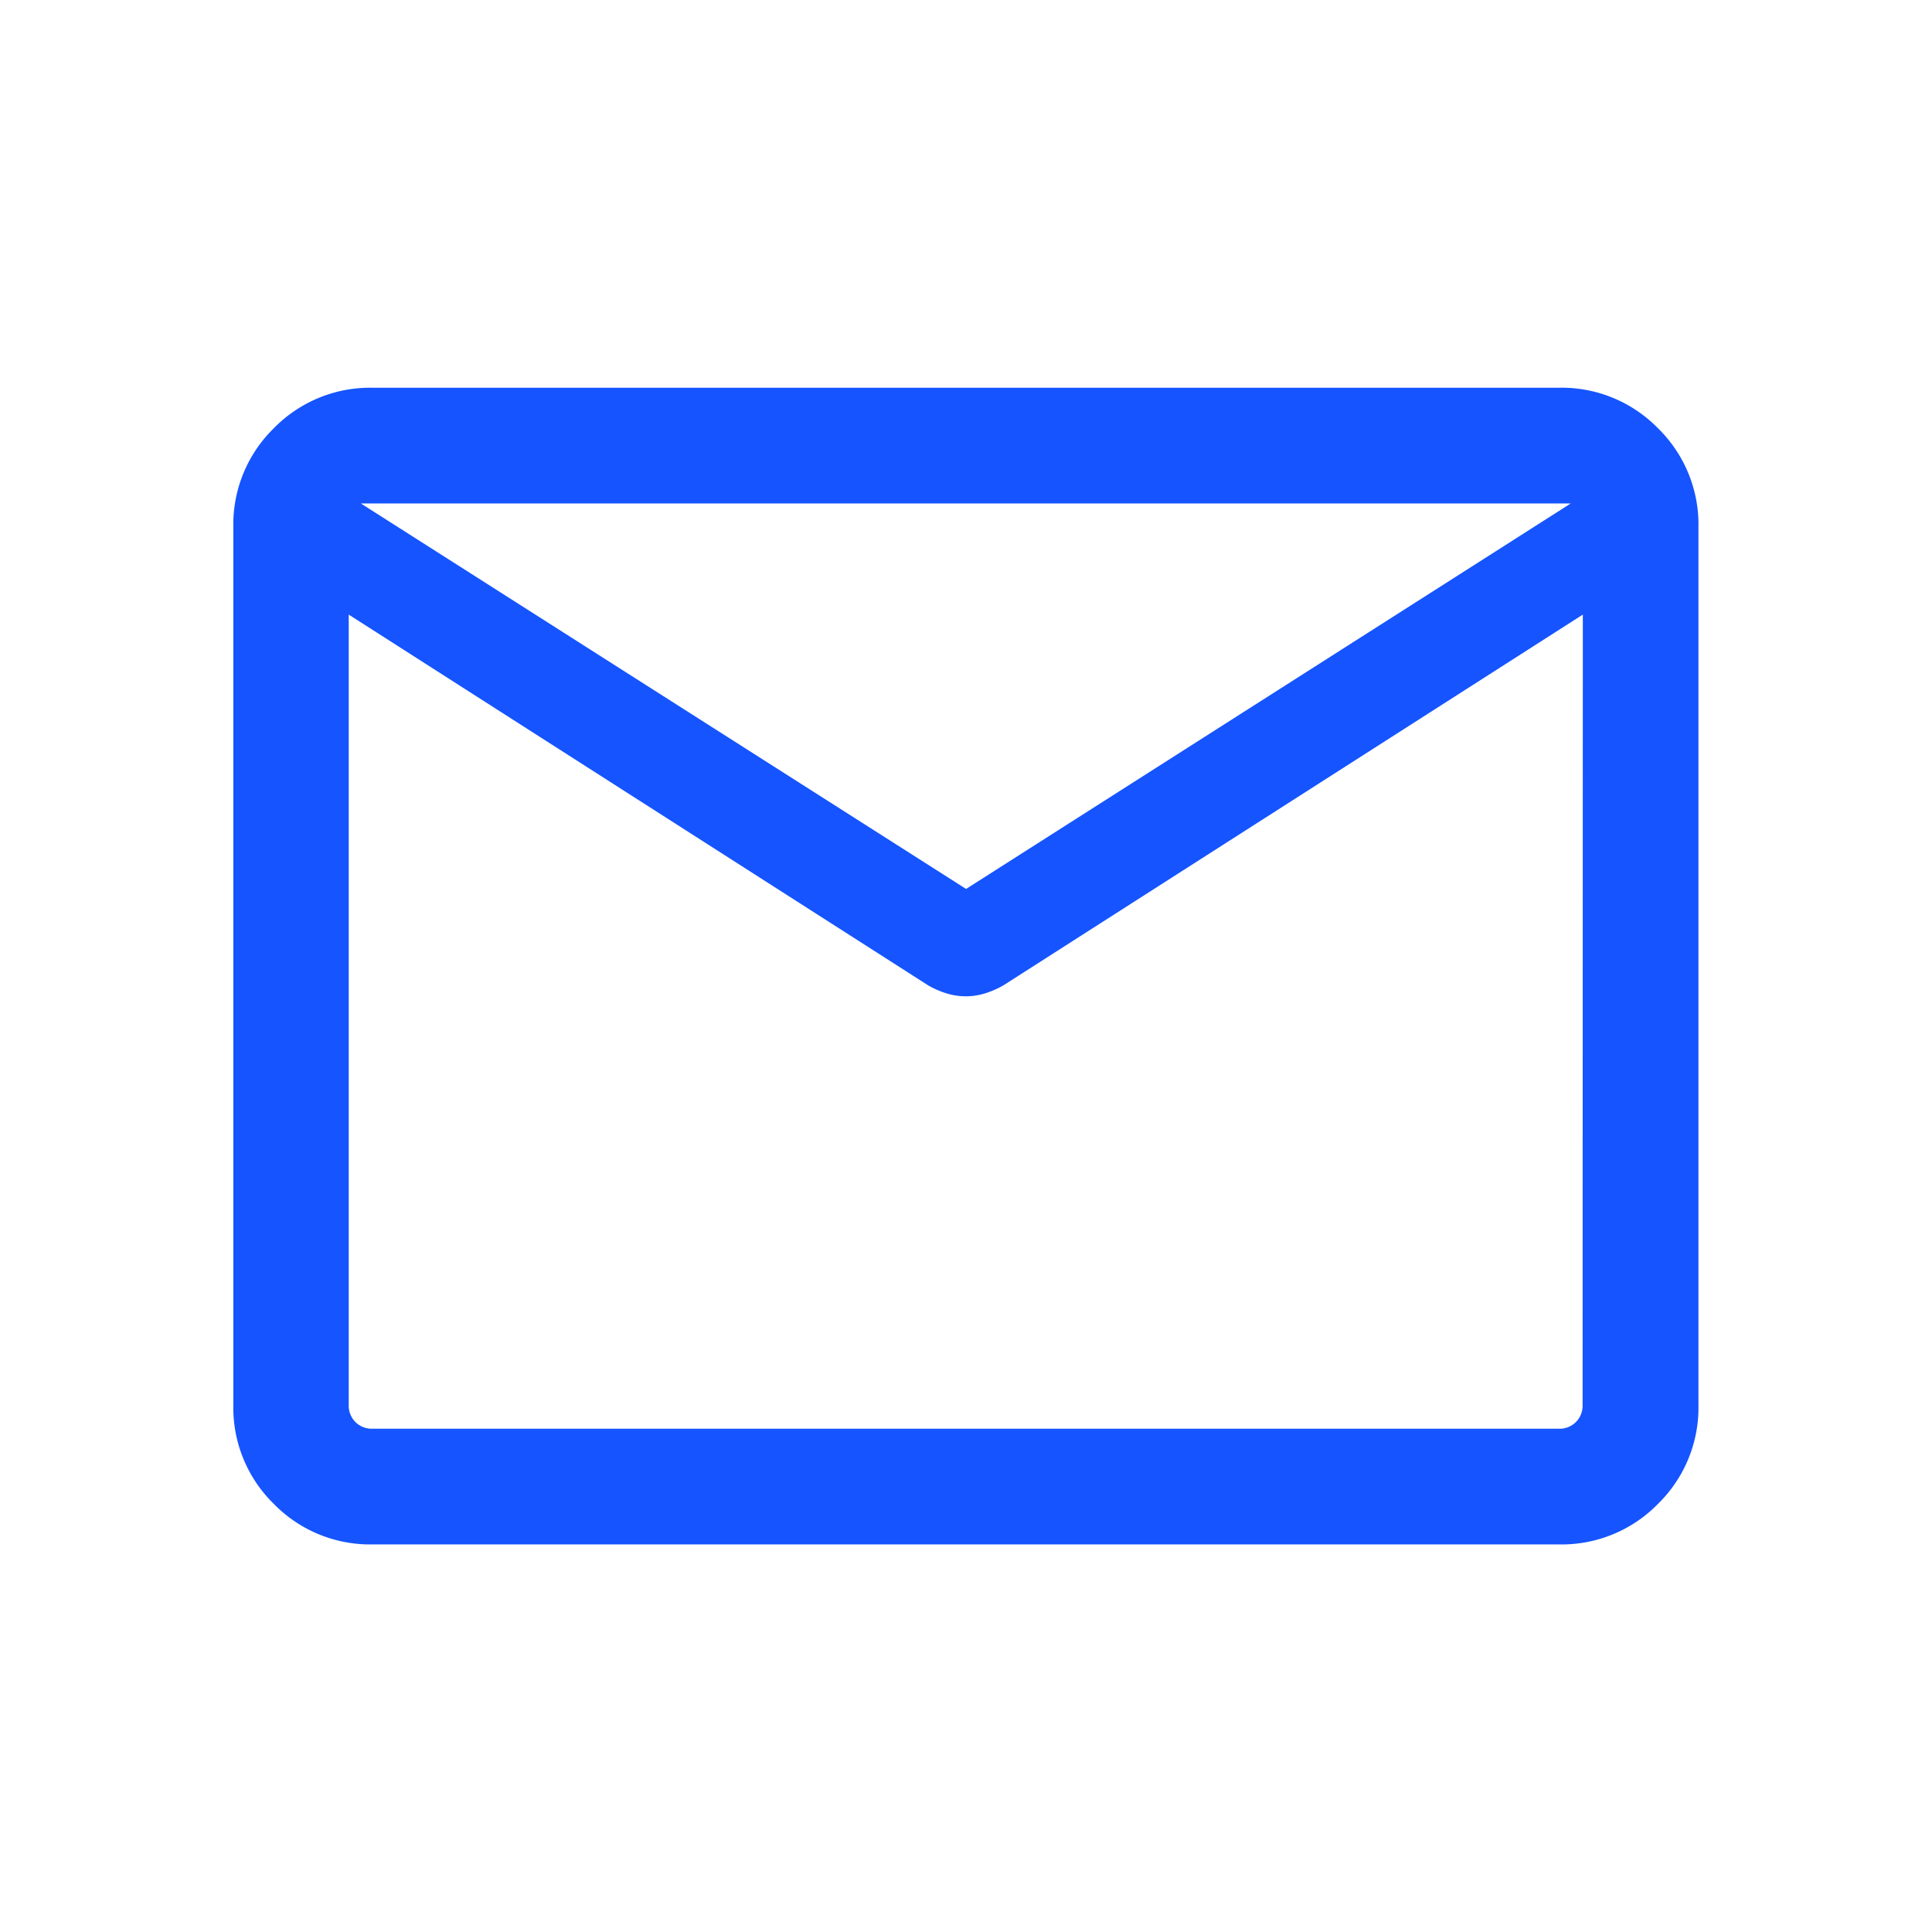 <svg xmlns="http://www.w3.org/2000/svg" width="26" height="26" viewBox="0 0 26 26">
  <g id="Raggruppa_29560" data-name="Raggruppa 29560" transform="translate(-1019.969 42.015)">
    <rect id="Rettangolo_17720" data-name="Rettangolo 17720" width="26" height="26" transform="translate(1019.969 -42.015)" fill="#1554ff" opacity="0"/>
    <path id="mail_FILL0_wght300_GRAD0_opsz24_1_" data-name="mail_FILL0_wght300_GRAD0_opsz24 (1)" d="M101.877-764.433a1.811,1.811,0,0,1-1.331-.545,1.811,1.811,0,0,1-.545-1.331v-11.814a1.811,1.811,0,0,1,.545-1.331,1.811,1.811,0,0,1,1.331-.545h15.965a1.811,1.811,0,0,1,1.331.545,1.811,1.811,0,0,1,.545,1.331v11.814a1.811,1.811,0,0,1-.545,1.331,1.811,1.811,0,0,1-1.331.545Zm16.285-12.513-7.8,4.991a1.232,1.232,0,0,1-.247.107.879.879,0,0,1-.257.039.879.879,0,0,1-.257-.039,1.232,1.232,0,0,1-.247-.107l-7.8-4.991v10.637a.311.311,0,0,0,.09.229.311.311,0,0,0,.23.09h15.965a.311.311,0,0,0,.23-.09.311.311,0,0,0,.09-.229Zm-8.3,3.692L118-778.442H101.717Zm-8.3-3.692v0Z" transform="translate(923.108 743.202)" fill="#1554ff"/>
  </g>
</svg>
